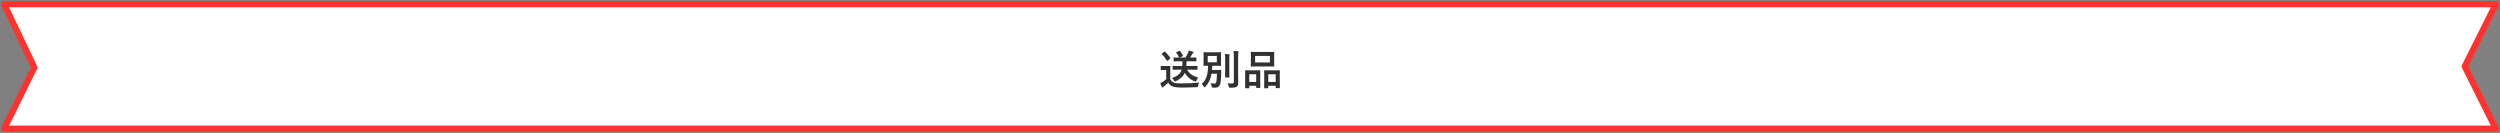 <svg width="1204" height="64" viewBox="0 0 1204 64" fill="none" xmlns="http://www.w3.org/2000/svg">
<rect x="0" y="0" width="1204" height="64" fill="#808080" stroke="none"/>
<path d="M1202 62H2L16.5 32.5L2 2H1202L1187 32L1202 62Z" fill="white" stroke="#FF322D" stroke-width="3" stroke-linejoin="round"/>
<path d="M569.08 33.56H567.66C565.72 33.56 565.08 33.6 564.96 33.6C564.76 33.6 564.74 33.58 564.74 33.38V31.96C564.74 31.76 564.76 31.74 564.96 31.74C565.08 31.74 565.72 31.78 567.66 31.78H569.4C569.46 31.12 569.46 30.36 569.44 29.5H568.04C566.18 29.5 565.52 29.54 565.4 29.54C565.2 29.54 565.2 29.52 565.2 29.32V27.92C565.2 27.7 565.2 27.68 565.4 27.68C565.52 27.68 566.12 27.72 567.82 27.72C567.4 26.76 567.06 26.12 566.48 25.38C566.34 25.2 566.4 25.14 566.62 25.06L567.96 24.52C568.22 24.42 568.24 24.42 568.38 24.6C568.92 25.3 569.28 25.92 569.7 26.76C569.78 26.96 569.74 27.04 569.48 27.14L567.98 27.72H570.94C571.44 26.88 571.86 26.12 572.16 25.44C572.3 25.14 572.4 24.8 572.5 24.32C573.26 24.48 573.92 24.68 574.56 24.9C574.72 24.96 574.82 25.06 574.82 25.18C574.82 25.34 574.74 25.44 574.58 25.54C574.4 25.66 574.3 25.82 574.2 26C573.84 26.64 573.52 27.18 573.16 27.72H573.32C575.2 27.72 575.84 27.68 575.96 27.68C576.16 27.68 576.18 27.7 576.18 27.92V29.32C576.18 29.52 576.16 29.54 575.96 29.54C575.84 29.54 575.2 29.5 573.32 29.5H571.46C571.44 30.34 571.42 31.1 571.34 31.78H573.76C575.7 31.78 576.36 31.74 576.48 31.74C576.68 31.74 576.7 31.76 576.7 31.96V33.38C576.7 33.58 576.68 33.6 576.48 33.6C576.36 33.6 575.7 33.56 573.76 33.56H571.68C572.64 35.24 574.28 36.6 577.04 37.34C576.78 37.68 576.48 38.14 576.26 38.72C576.12 39.12 576.04 39.28 575.86 39.28C575.76 39.28 575.62 39.24 575.42 39.16C573.14 38.34 571.58 36.82 570.6 35.06C569.86 36.78 568.54 37.98 566.3 39.08C566.06 39.2 565.94 39.26 565.82 39.26C565.66 39.26 565.6 39.1 565.4 38.76C565.12 38.26 564.78 37.9 564.44 37.6C567.08 36.6 568.48 35.58 569.08 33.56ZM563.6 33.88V38.12C564.02 38.94 564.44 39.44 565.26 39.78C565.96 40.06 567.22 40.18 568.96 40.18C571.54 40.18 574.58 40.06 577.56 39.76C577.28 40.16 577.1 40.74 577.02 41.3C576.92 41.94 576.92 41.94 576.28 41.98C573.74 42.12 571.36 42.16 569.28 42.16C567.22 42.16 565.56 42 564.6 41.6C563.68 41.22 563.14 40.66 562.64 39.82C562.02 40.42 561.32 41.02 560.58 41.58C560.38 41.74 560.26 41.86 560.18 41.98C560.08 42.12 560 42.16 559.88 42.16C559.8 42.16 559.68 42.08 559.6 41.92C559.32 41.4 559.06 40.76 558.78 40.04C559.28 39.8 559.58 39.66 559.96 39.42C560.54 39.06 561.12 38.6 561.64 38.14V33.7H560.7C559.62 33.7 559.34 33.74 559.24 33.74C559.02 33.74 559 33.72 559 33.5V31.98C559 31.78 559.02 31.76 559.24 31.76C559.34 31.76 559.62 31.8 560.7 31.8H561.92C562.98 31.8 563.3 31.76 563.42 31.76C563.62 31.76 563.64 31.78 563.64 31.98C563.64 32.1 563.6 32.66 563.6 33.88ZM559.6 25.7L560.7 24.96C560.9 24.82 560.96 24.8 561.12 24.94C562 25.76 562.86 26.76 563.62 27.88C563.72 28.04 563.72 28.12 563.5 28.28L562.38 29.18C562.26 29.26 562.2 29.3 562.14 29.3C562.06 29.3 562.02 29.26 561.96 29.16C561.2 27.96 560.36 26.9 559.5 26.06C559.36 25.9 559.38 25.84 559.6 25.7ZM583.7 33.72H586.36C587.46 33.72 587.78 33.68 587.9 33.68C588.12 33.68 588.16 33.72 588.16 33.92C588.12 34.62 588.1 35.14 588.1 35.7C588.08 37.42 587.94 39.38 587.72 40.26C587.4 41.56 586.64 42.24 585.18 42.24C584.84 42.24 584.58 42.24 584.2 42.2C583.66 42.14 583.62 42.16 583.52 41.56C583.42 40.96 583.22 40.46 582.96 40.08C583.76 40.18 584.48 40.26 584.88 40.26C585.48 40.26 585.7 40 585.84 39.06C585.98 38.18 586.08 36.88 586.08 35.52H583.46C583.02 38.08 582.14 39.98 580.5 41.8C580.32 42 580.22 42.1 580.12 42.1C580.02 42.1 579.94 41.98 579.78 41.72C579.46 41.22 579.08 40.8 578.7 40.5C580.98 38.4 581.7 36.18 581.82 31.68C580.46 31.7 579.94 31.72 579.84 31.72C579.62 31.72 579.6 31.7 579.6 31.5C579.6 31.36 579.64 30.88 579.64 29.72V27.14C579.64 25.98 579.6 25.5 579.6 25.36C579.6 25.16 579.62 25.14 579.84 25.14C579.96 25.14 580.52 25.18 582.18 25.18H585.5C587.14 25.18 587.7 25.14 587.84 25.14C588.04 25.14 588.06 25.16 588.06 25.36C588.06 25.5 588.02 25.98 588.02 27.14V29.72C588.02 30.88 588.06 31.38 588.06 31.5C588.06 31.7 588.04 31.72 587.84 31.72C587.7 31.72 587.14 31.68 585.5 31.68H583.82C583.8 32.4 583.76 33.08 583.7 33.72ZM581.64 26.94V29.98H586.02V26.94H581.64ZM596.28 27.36V35.8C596.28 37.2 596.34 38.78 596.34 39.78C596.34 40.76 596.18 41.34 595.62 41.74C595.08 42.12 594.46 42.22 592.52 42.24C591.9 42.24 591.9 42.24 591.76 41.6C591.62 41.02 591.4 40.48 591.12 40.1C592 40.2 592.6 40.2 593.34 40.2C593.98 40.2 594.22 40.06 594.22 39.42V27.4C594.22 26.1 594.18 25.48 594.06 24.54C594.78 24.56 595.52 24.6 596.22 24.68C596.42 24.7 596.54 24.8 596.54 24.9C596.54 25.08 596.46 25.18 596.4 25.32C596.3 25.58 596.28 26 596.28 27.36ZM590.04 34.46V28.96C590.04 27.64 590.02 26.94 589.9 26C590.6 26.02 591.26 26.06 591.94 26.14C592.14 26.16 592.24 26.24 592.24 26.36C592.24 26.5 592.14 26.66 592.1 26.8C592.04 27.08 592.04 27.48 592.04 28.94V34.46C592.04 36.16 592.08 36.98 592.08 37.1C592.08 37.3 592.06 37.32 591.84 37.32H590.22C590.02 37.32 590 37.3 590 37.1C590 36.98 590.04 36.16 590.04 34.46ZM605.26 25.02H610.78C612.68 25.02 613.32 24.98 613.46 24.98C613.66 24.98 613.68 25 613.68 25.2C613.68 25.34 613.64 25.86 613.64 27.06V29.96C613.64 31.16 613.68 31.68 613.68 31.8C613.68 32.02 613.66 32.04 613.46 32.04C613.32 32.04 612.68 32 610.78 32H605.26C603.38 32 602.72 32.04 602.6 32.04C602.4 32.04 602.38 32.02 602.38 31.8C602.38 31.68 602.42 31.16 602.42 29.96V27.06C602.42 25.86 602.38 25.34 602.38 25.2C602.38 25 602.4 24.98 602.6 24.98C602.72 24.98 603.38 25.02 605.26 25.02ZM604.48 26.94V30.08H611.58V26.94H604.48ZM610.58 42.52H609.02C608.84 42.52 608.82 42.5 608.82 42.3C608.82 42.16 608.86 41.6 608.86 38.54V36.68C608.86 34.78 608.82 34.2 608.82 34.08C608.82 33.86 608.84 33.84 609.02 33.84C609.16 33.84 609.68 33.88 611.22 33.88H613.98C615.52 33.88 616.04 33.84 616.16 33.84C616.36 33.84 616.38 33.86 616.38 34.08C616.38 34.2 616.34 34.78 616.34 36.38V38.52C616.34 41.52 616.38 42.08 616.38 42.2C616.38 42.42 616.36 42.44 616.16 42.44H614.58C614.38 42.44 614.36 42.42 614.36 42.2V41.32H610.8V42.3C610.8 42.5 610.78 42.52 610.58 42.52ZM610.8 35.76V39.46H614.36V35.76H610.8ZM601.44 42.52H599.86C599.66 42.52 599.64 42.5 599.64 42.28C599.64 42.16 599.68 41.6 599.68 38.54V36.68C599.68 34.76 599.64 34.2 599.64 34.06C599.64 33.86 599.66 33.84 599.86 33.84C600 33.84 600.5 33.88 601.98 33.88H604.6C606.1 33.88 606.6 33.84 606.74 33.84C606.94 33.84 606.96 33.86 606.96 34.06C606.96 34.18 606.92 34.76 606.92 36.34V38.44C606.92 41.44 606.96 42.02 606.96 42.14C606.96 42.34 606.94 42.36 606.74 42.36H605.18C605 42.36 604.98 42.34 604.98 42.14V41.32H601.66V42.28C601.66 42.5 601.64 42.52 601.44 42.52ZM601.66 35.76V39.46H604.98V35.76H601.66Z" fill="#313131"/>
</svg>
